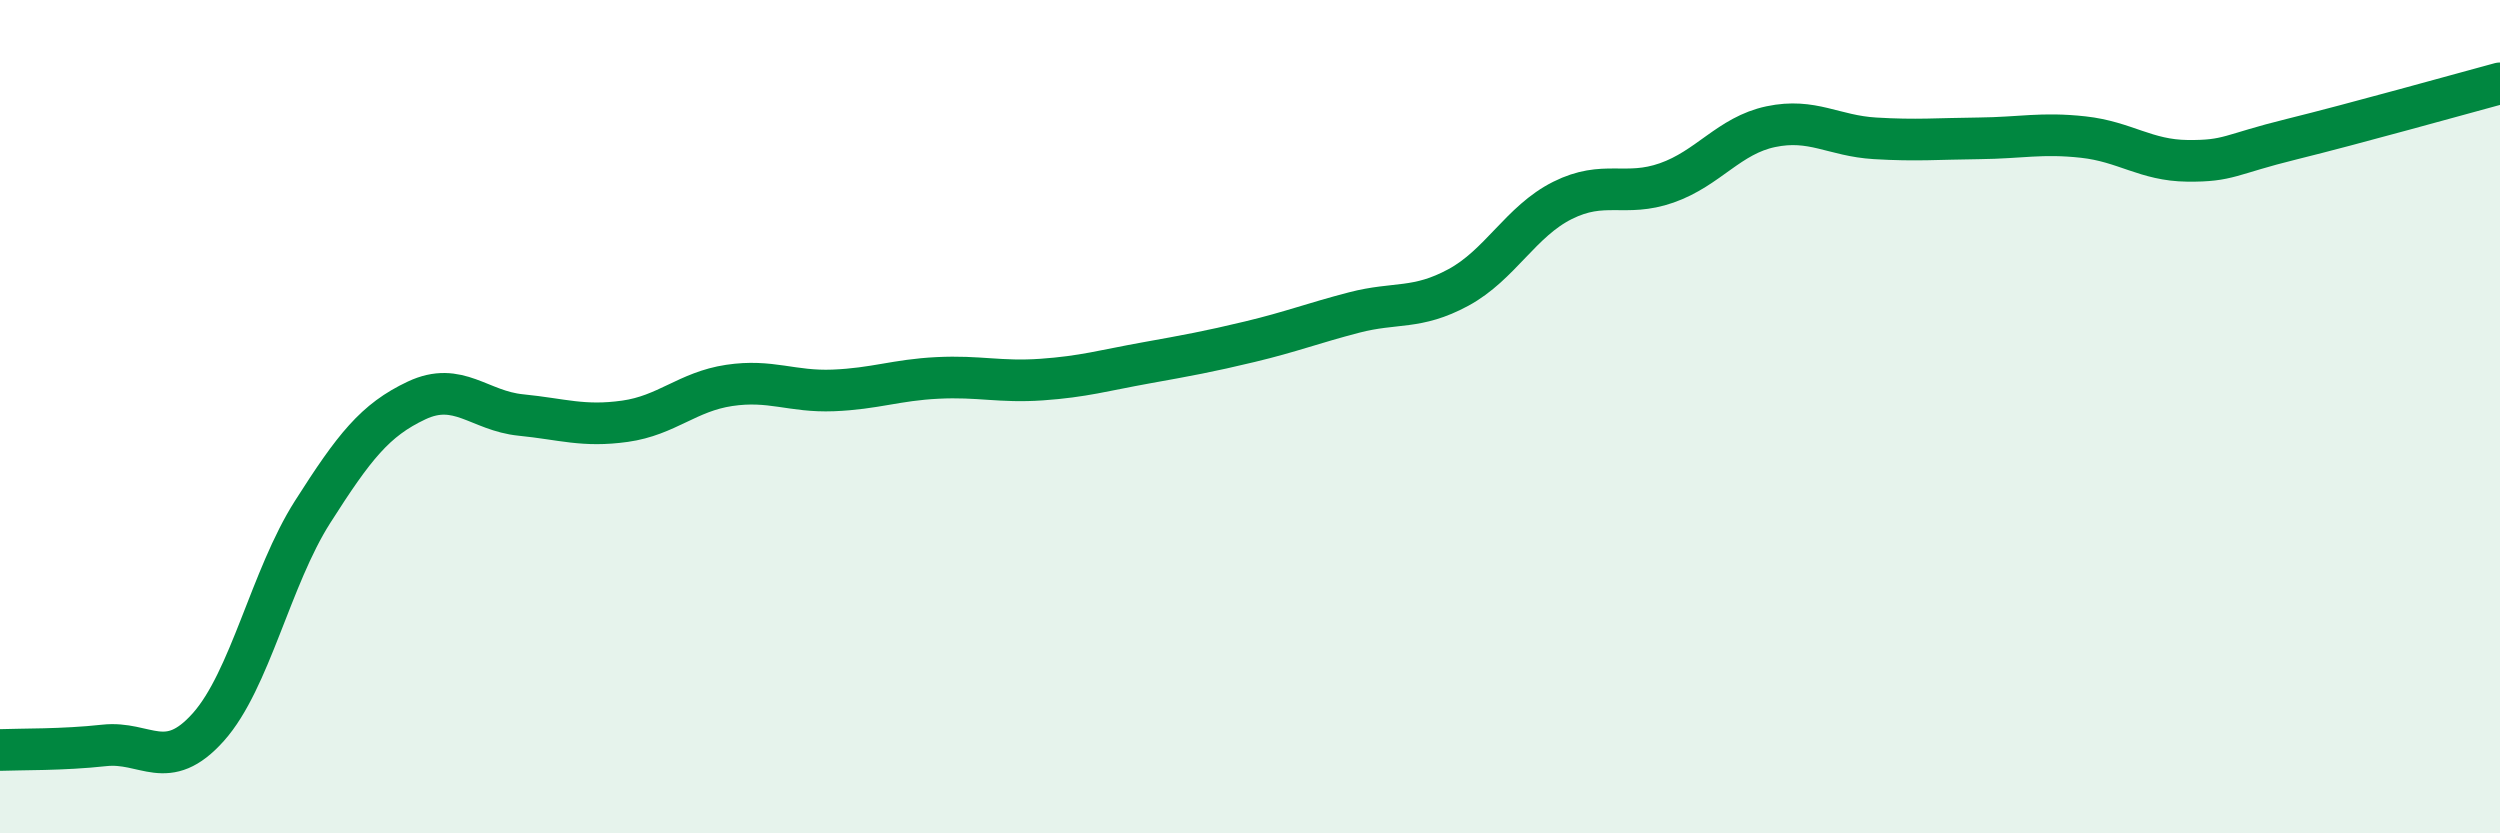 
    <svg width="60" height="20" viewBox="0 0 60 20" xmlns="http://www.w3.org/2000/svg">
      <path
        d="M 0,18 C 0.5,17.98 1.5,18 2.5,17.89 C 3.5,17.78 4,18.57 5,17.45 C 6,16.33 6.5,13.86 7.5,12.29 C 8.5,10.72 9,10.08 10,9.61 C 11,9.14 11.5,9.86 12.5,9.96 C 13.5,10.06 14,10.25 15,10.11 C 16,9.97 16.5,9.4 17.5,9.25 C 18.5,9.1 19,9.41 20,9.37 C 21,9.33 21.5,9.12 22.5,9.07 C 23.5,9.02 24,9.18 25,9.11 C 26,9.04 26.5,8.89 27.5,8.71 C 28.5,8.53 29,8.44 30,8.2 C 31,7.96 31.5,7.76 32.5,7.5 C 33.5,7.24 34,7.44 35,6.9 C 36,6.36 36.5,5.31 37.5,4.81 C 38.5,4.31 39,4.74 40,4.39 C 41,4.04 41.5,3.25 42.5,3.04 C 43.5,2.83 44,3.26 45,3.32 C 46,3.38 46.5,3.33 47.5,3.32 C 48.5,3.31 49,3.18 50,3.29 C 51,3.4 51.5,3.85 52.5,3.86 C 53.5,3.87 53.5,3.71 55,3.34 C 56.5,2.97 59,2.27 60,2L60 20L0 20Z"
        fill="#008740"
        opacity="0.1"
        stroke-linecap="round"
        stroke-linejoin="round"
      />
      <path
        d="M 0,18 C 0.5,17.98 1.5,18 2.5,17.89 C 3.5,17.78 4,18.57 5,17.45 C 6,16.33 6.5,13.86 7.5,12.29 C 8.5,10.72 9,10.08 10,9.61 C 11,9.14 11.5,9.86 12.5,9.96 C 13.5,10.06 14,10.25 15,10.11 C 16,9.97 16.5,9.4 17.5,9.25 C 18.5,9.1 19,9.41 20,9.37 C 21,9.33 21.5,9.12 22.5,9.07 C 23.5,9.02 24,9.18 25,9.11 C 26,9.04 26.5,8.89 27.5,8.71 C 28.5,8.53 29,8.44 30,8.2 C 31,7.96 31.5,7.76 32.5,7.5 C 33.5,7.24 34,7.44 35,6.9 C 36,6.36 36.5,5.31 37.5,4.81 C 38.5,4.31 39,4.74 40,4.39 C 41,4.04 41.5,3.25 42.5,3.04 C 43.5,2.83 44,3.26 45,3.32 C 46,3.38 46.5,3.33 47.5,3.32 C 48.5,3.31 49,3.18 50,3.29 C 51,3.4 51.5,3.85 52.5,3.86 C 53.5,3.87 53.5,3.71 55,3.34 C 56.5,2.97 59,2.27 60,2"
        stroke="#008740"
        stroke-width="1"
        fill="none"
        stroke-linecap="round"
        stroke-linejoin="round"
      />
    </svg>
  